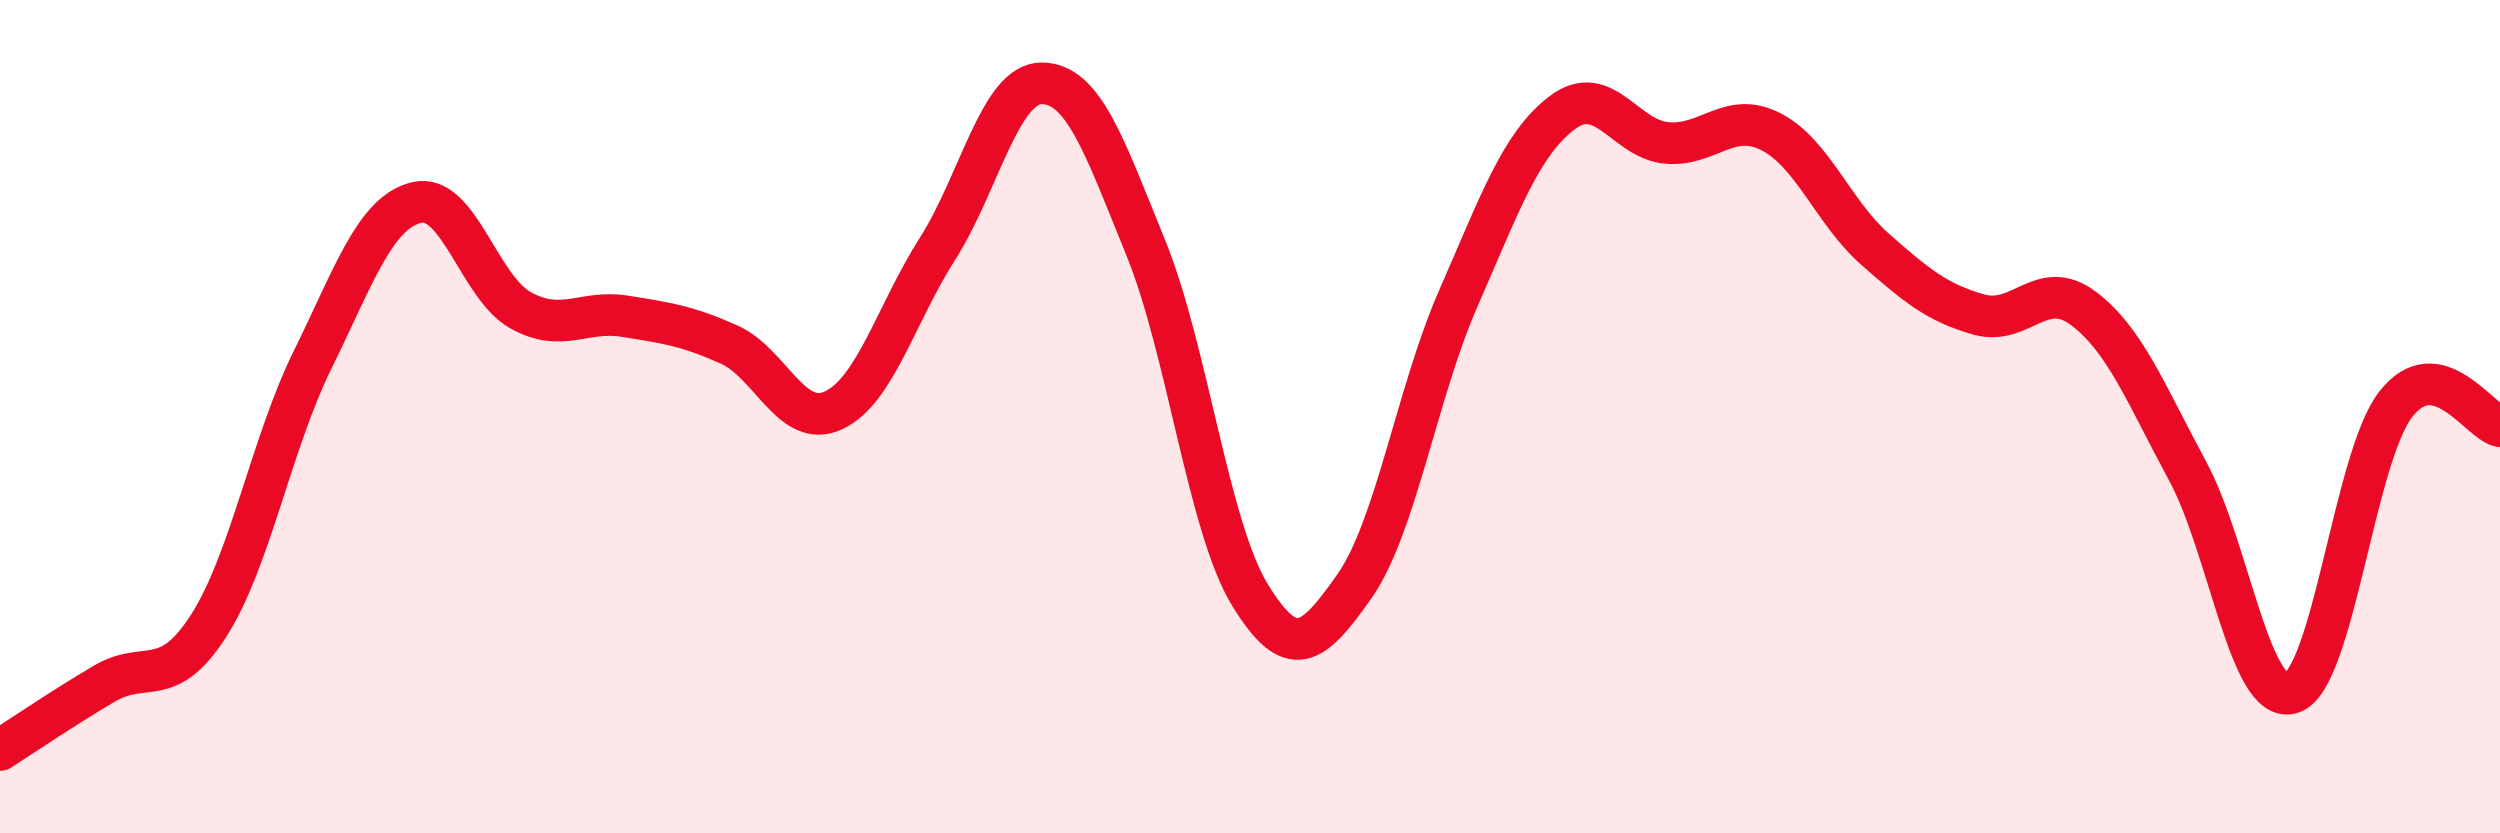 
    <svg width="60" height="20" viewBox="0 0 60 20" xmlns="http://www.w3.org/2000/svg">
      <path
        d="M 0,18 C 0.5,17.68 1.5,17 2.5,16.41 C 3.5,15.82 4,16.58 5,15.03 C 6,13.48 6.5,10.67 7.5,8.64 C 8.5,6.61 9,5.1 10,4.86 C 11,4.62 11.5,6.9 12.5,7.45 C 13.5,8 14,7.43 15,7.59 C 16,7.75 16.5,7.82 17.5,8.27 C 18.5,8.72 19,10.31 20,9.85 C 21,9.39 21.5,7.54 22.5,5.97 C 23.5,4.4 24,2 25,2 C 26,2 26.5,3.49 27.5,5.95 C 28.5,8.41 29,12.65 30,14.28 C 31,15.91 31.5,15.5 32.5,14.08 C 33.5,12.66 34,9.44 35,7.16 C 36,4.88 36.5,3.45 37.5,2.7 C 38.5,1.95 39,3.34 40,3.43 C 41,3.52 41.5,2.65 42.5,3.16 C 43.5,3.67 44,5.1 45,5.98 C 46,6.86 46.5,7.27 47.5,7.55 C 48.5,7.83 49,6.65 50,7.4 C 51,8.15 51.5,9.45 52.5,11.3 C 53.5,13.15 54,16.95 55,16.63 C 56,16.31 56.5,10.98 57.5,9.7 C 58.5,8.42 59.5,10.12 60,10.23L60 20L0 20Z"
        fill="#EB0A25"
        opacity="0.1"
        stroke-linecap="round"
        stroke-linejoin="round"
      />
      <path
        d="M 0,18 C 0.5,17.68 1.5,17 2.5,16.41 C 3.5,15.82 4,16.58 5,15.03 C 6,13.48 6.5,10.67 7.5,8.64 C 8.5,6.61 9,5.1 10,4.86 C 11,4.62 11.5,6.9 12.5,7.45 C 13.5,8 14,7.43 15,7.59 C 16,7.75 16.5,7.82 17.5,8.27 C 18.5,8.72 19,10.31 20,9.85 C 21,9.39 21.5,7.54 22.5,5.97 C 23.5,4.4 24,2 25,2 C 26,2 26.5,3.49 27.5,5.95 C 28.5,8.41 29,12.65 30,14.28 C 31,15.91 31.5,15.5 32.5,14.08 C 33.5,12.66 34,9.44 35,7.16 C 36,4.88 36.5,3.45 37.5,2.7 C 38.5,1.95 39,3.34 40,3.43 C 41,3.52 41.5,2.65 42.5,3.16 C 43.5,3.67 44,5.1 45,5.98 C 46,6.86 46.5,7.27 47.5,7.55 C 48.5,7.83 49,6.65 50,7.4 C 51,8.15 51.5,9.45 52.5,11.3 C 53.5,13.15 54,16.95 55,16.63 C 56,16.31 56.5,10.98 57.5,9.7 C 58.5,8.42 59.5,10.12 60,10.23"
        stroke="#EB0A25"
        stroke-width="1"
        fill="none"
        stroke-linecap="round"
        stroke-linejoin="round"
      />
    </svg>
  